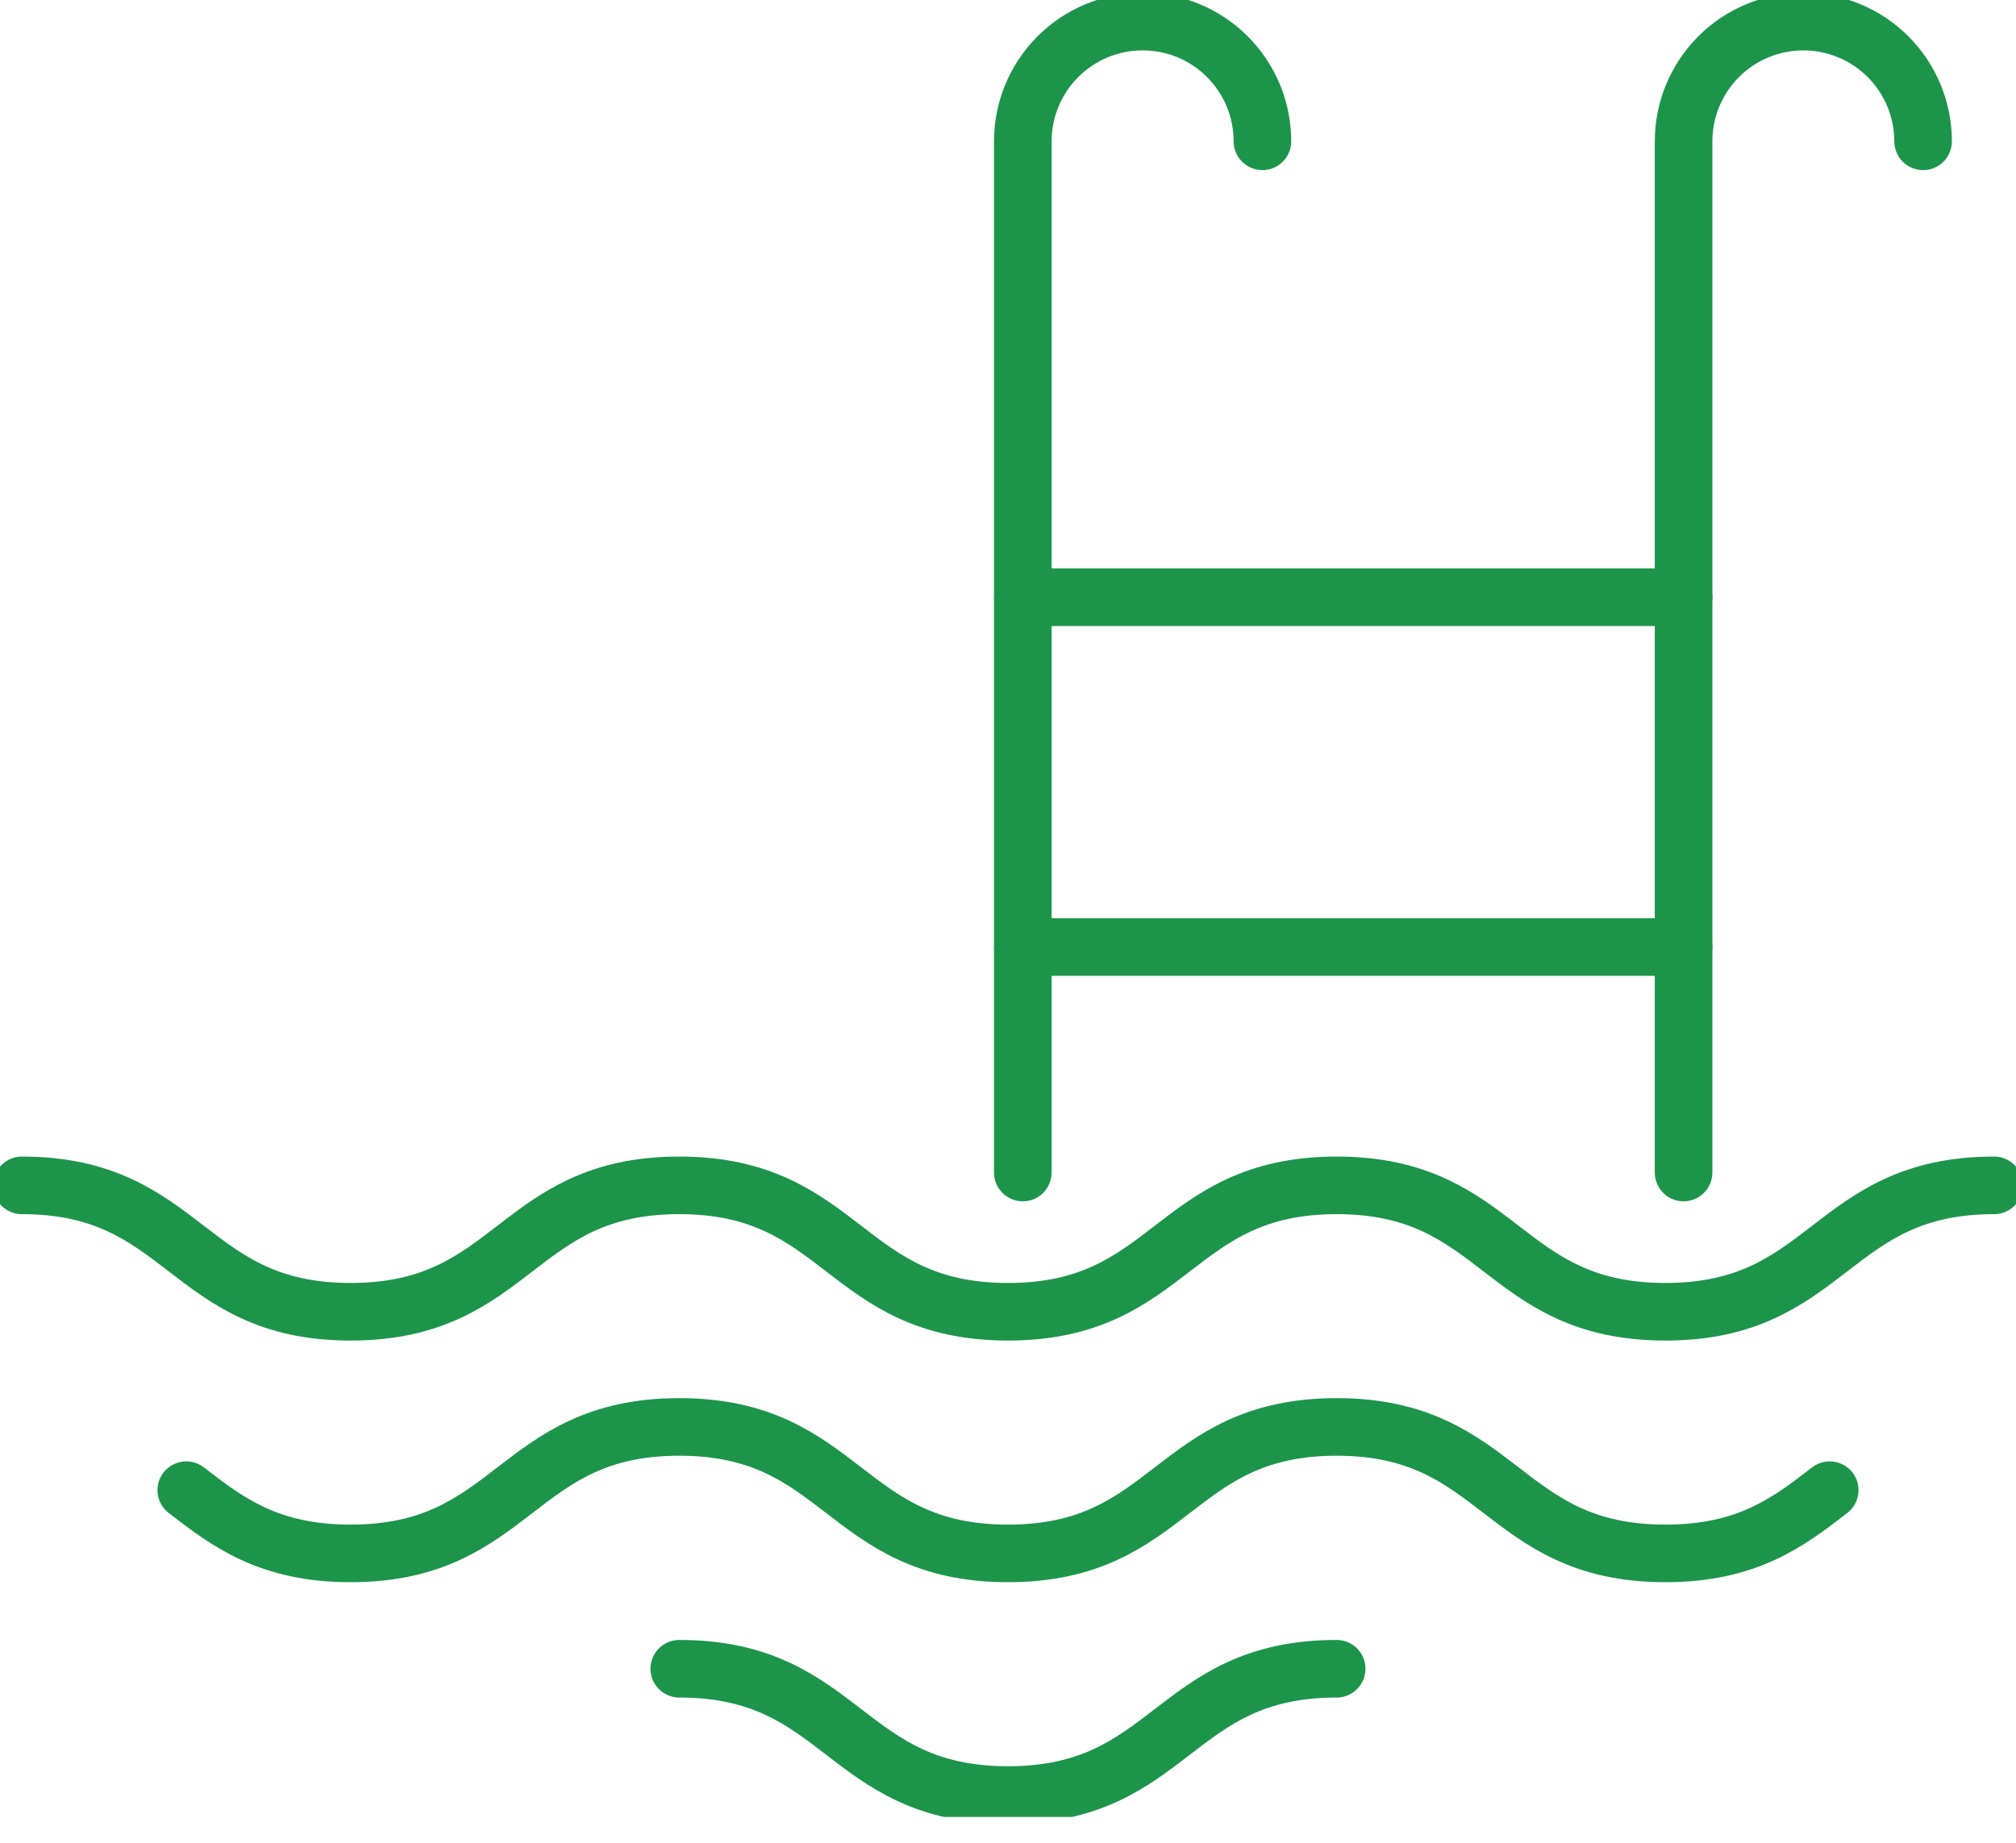 <svg xmlns="http://www.w3.org/2000/svg" fill="none" viewBox="0 0 35 32" height="32" width="35">
<g clip-path="url(#clip0_2013_269)">
<path stroke-linejoin="round" stroke-linecap="round" stroke="#1C954B" d="M17.757 20.361V2.454C17.757 1.903 17.977 1.374 18.366 0.984C18.756 0.594 19.285 0.375 19.836 0.375C20.109 0.375 20.38 0.428 20.632 0.532C20.885 0.637 21.114 0.79 21.307 0.983C21.5 1.176 21.654 1.405 21.759 1.658C21.863 1.91 21.917 2.181 21.917 2.454"></path>
<path stroke-linejoin="round" stroke-linecap="round" stroke="#1C954B" d="M29.229 20.361V2.454C29.229 1.903 29.448 1.374 29.838 0.984C30.228 0.594 30.757 0.375 31.308 0.375C31.859 0.375 32.388 0.594 32.778 0.984C33.168 1.374 33.387 1.902 33.387 2.454"></path>
<path stroke-linejoin="round" stroke-linecap="round" stroke="#1C954B" d="M17.759 10.371H29.229"></path>
<path stroke-linejoin="round" stroke-linecap="round" stroke="#1C954B" d="M17.759 16.446H29.229"></path>
<path stroke-linejoin="round" stroke-linecap="round" stroke="#1C954B" d="M0.38 20.584C3.234 20.584 3.234 22.779 6.087 22.779C8.94 22.779 8.94 20.584 11.793 20.584C14.647 20.584 14.647 22.779 17.5 22.779C20.353 22.779 20.353 20.584 23.206 20.584C26.06 20.584 26.06 22.779 28.913 22.779C31.766 22.779 31.766 20.584 34.62 20.584"></path>
<path stroke-linejoin="round" stroke-linecap="round" stroke="#1C954B" d="M3.234 25.877C3.947 26.427 4.66 26.975 6.087 26.975C8.94 26.975 8.94 24.779 11.793 24.779C14.647 24.779 14.647 26.975 17.5 26.975C20.353 26.975 20.353 24.779 23.206 24.779C26.06 24.779 26.06 26.975 28.913 26.975C30.34 26.975 31.053 26.427 31.766 25.877"></path>
<path stroke-linejoin="round" stroke-linecap="round" stroke="#1C954B" d="M11.793 28.978C14.647 28.978 14.647 31.171 17.5 31.171C20.353 31.171 20.353 28.978 23.206 28.978"></path>
</g>
<defs>
<clipPath id="clip0_2013_269">
<rect fill="white" height="31.551" width="35"></rect>
</clipPath>
</defs>
</svg>

